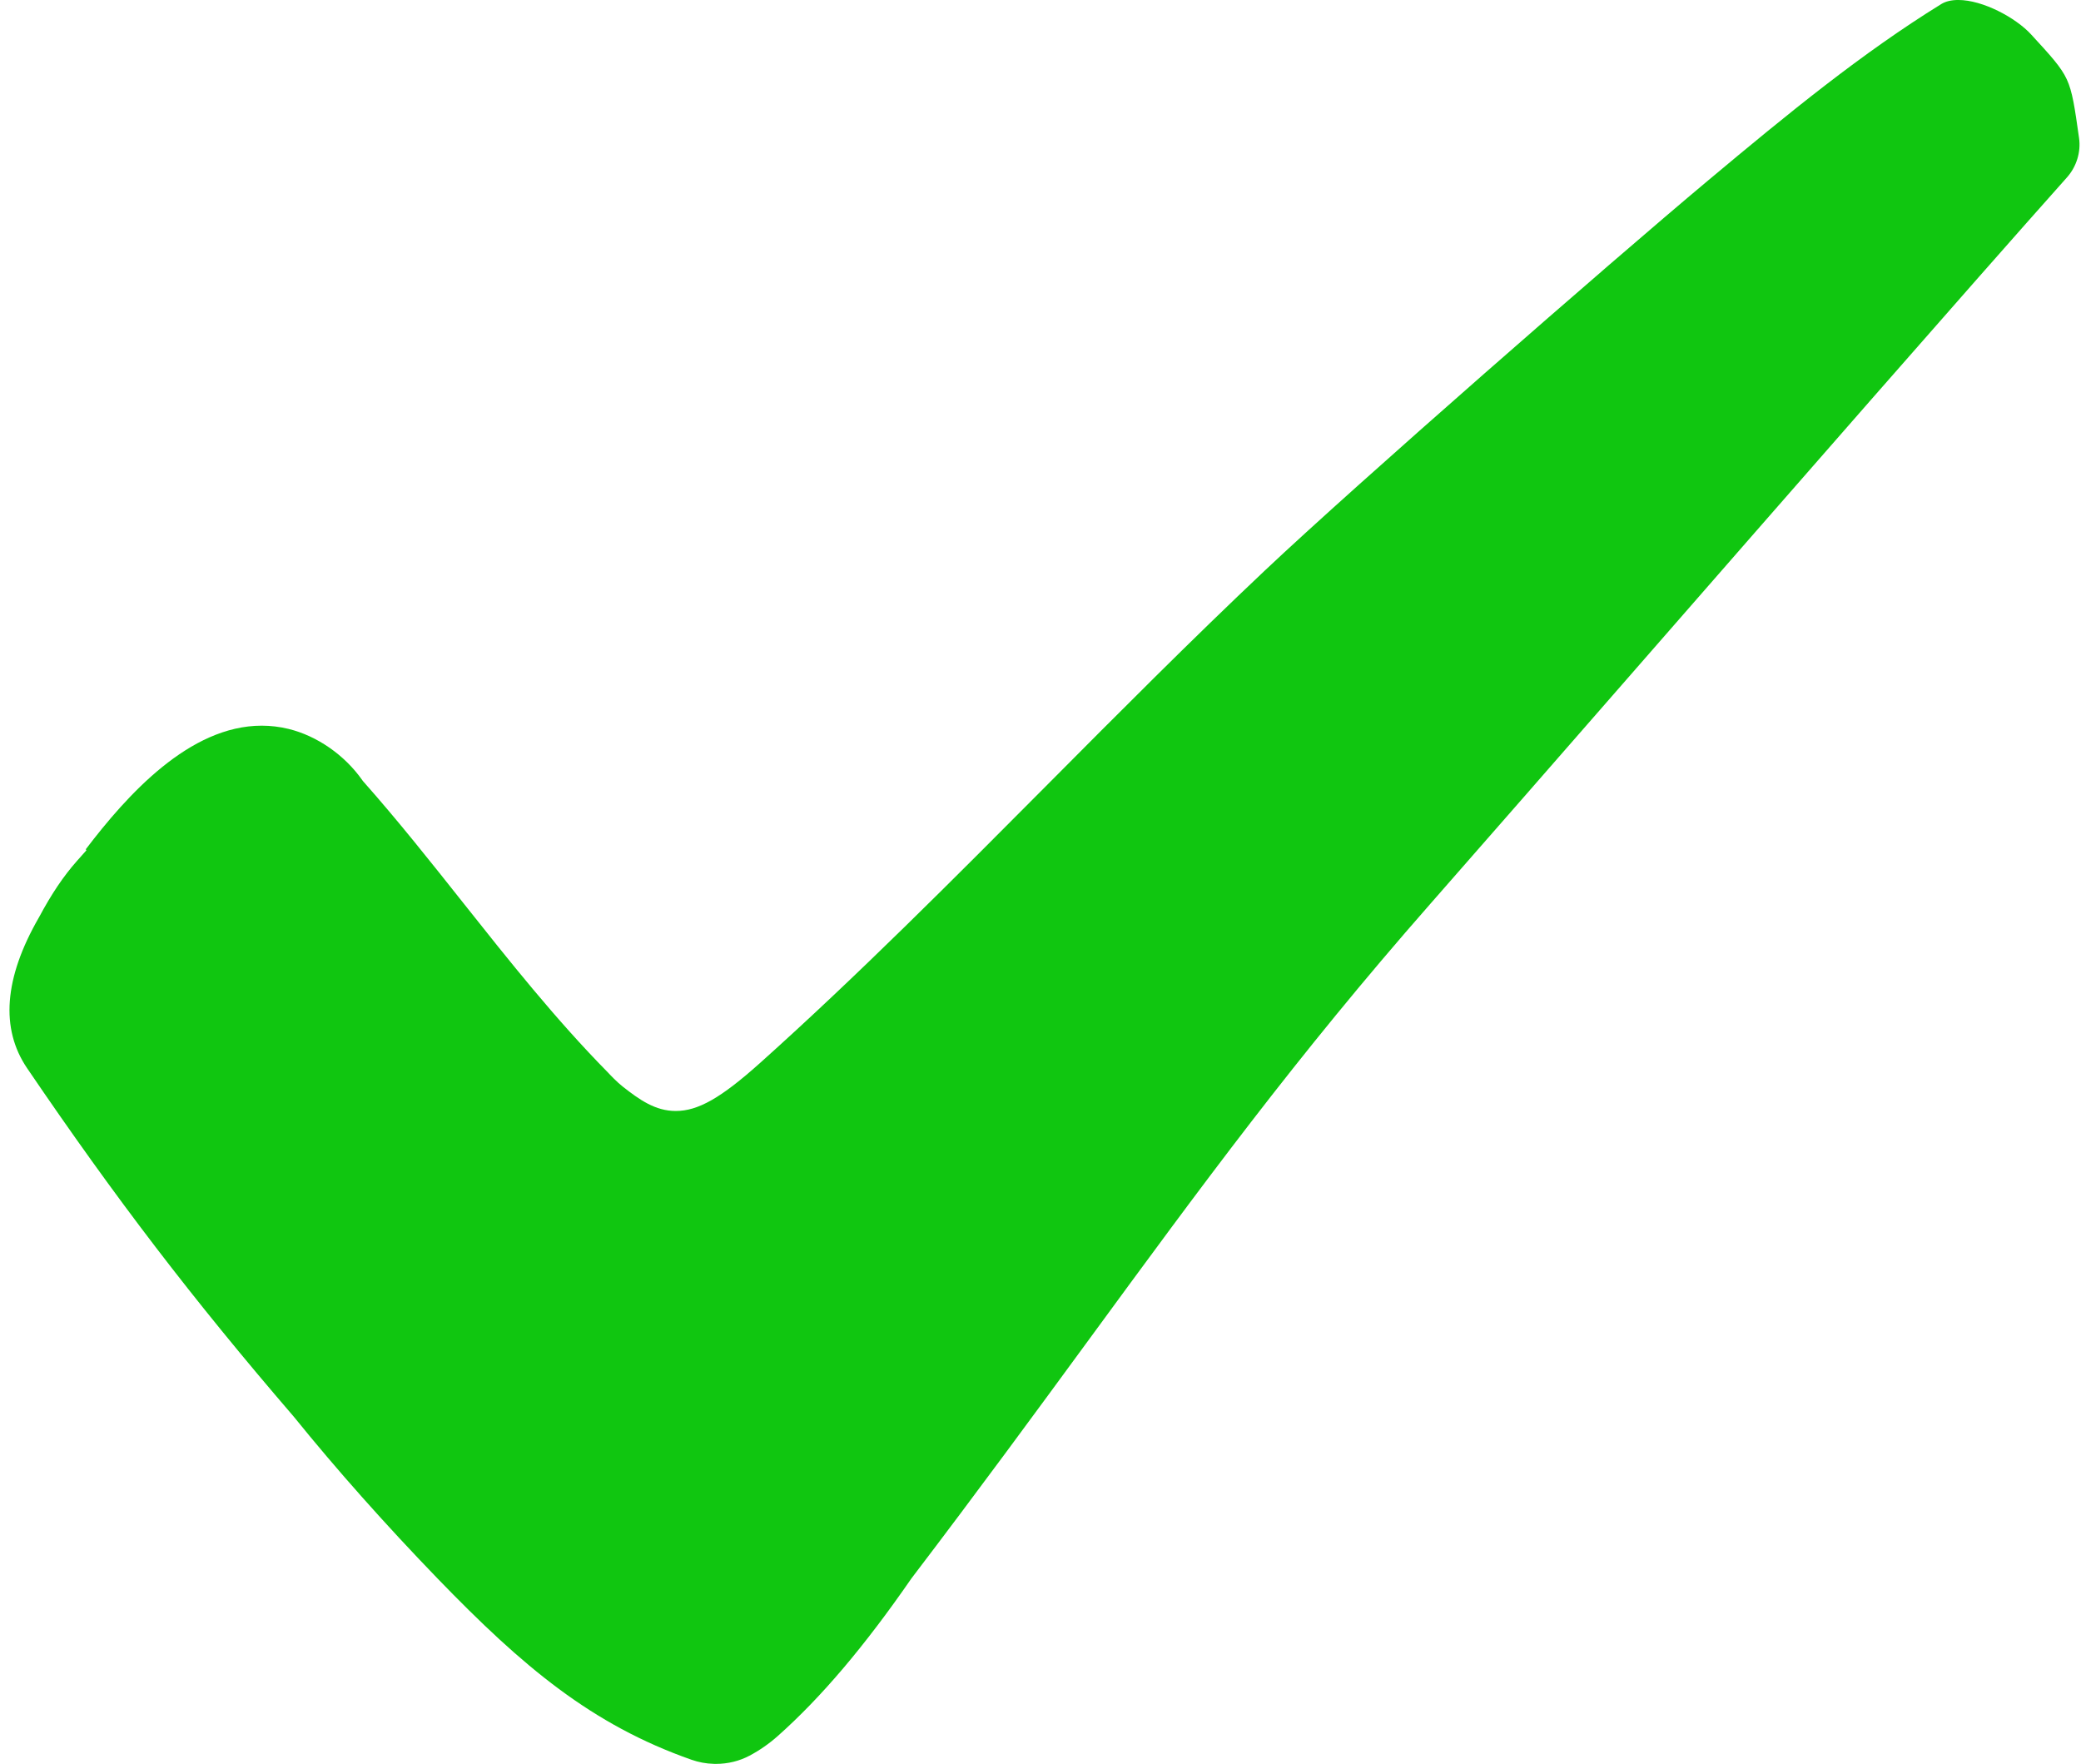 <?xml version="1.0" encoding="UTF-8"?><svg xmlns="http://www.w3.org/2000/svg" xmlns:xlink="http://www.w3.org/1999/xlink" height="353.2" preserveAspectRatio="xMidYMid meet" version="1.0" viewBox="-1.9 -0.0 416.7 353.2" width="416.7" zoomAndPan="magnify"><g id="change1_1"><path d="M 141.477 353.172 C 141.352 353.172 141.227 353.168 141.102 353.168 L 141.027 353.164 C 139.508 353.125 137.996 352.848 136.543 352.336 C 116.582 345.316 102.809 333.734 85.762 316.102 C 75.246 305.219 65.547 294.309 56.938 283.664 L 56.883 283.598 C 36.691 260.137 21.238 239.945 3.531 213.883 C -1.855 205.957 -1.074 195.828 5.848 183.773 L 5.906 183.676 C 8.406 178.996 10.82 175.414 13.496 172.398 L 15.406 170.246 L 15.277 170.047 C 23.598 159.113 36.043 145.297 50.508 145.297 C 52.301 145.297 54.113 145.516 55.895 145.949 C 61.582 147.34 67.09 151.164 70.633 156.188 L 70.754 156.363 L 70.891 156.52 C 77.781 164.293 84.418 172.66 90.836 180.754 C 99.949 192.238 109.359 204.105 119.816 214.719 C 120.246 215.184 121.629 216.645 122.773 217.543 C 126.184 220.227 129.34 222.445 133.406 222.445 C 137.883 222.445 142.453 219.848 150.27 212.852 C 169.656 195.5 189.082 175.965 207.867 157.074 C 222.062 142.797 236.738 128.039 251.406 114.203 C 269.863 96.793 320.203 52.812 340.102 36.156 C 356.285 22.609 370.973 10.602 386.816 0.816 C 387.699 0.273 388.84 -0.004 390.215 -0.004 C 395.156 -0.004 401.754 3.562 404.809 6.895 C 408.809 11.246 410.816 13.434 411.953 15.887 C 413.098 18.352 413.535 21.457 414.41 27.637 C 414.809 30.426 413.902 33.371 411.996 35.512 C 391.703 58.281 356.672 98.402 325.762 133.797 L 325.691 133.879 C 309.902 151.961 294.992 169.035 284.383 181.117 C 257.637 211.578 238.523 237.672 216.395 267.883 C 205.457 282.812 194.148 298.254 180.723 315.883 L 180.617 316.023 C 171.238 329.602 162.473 339.934 153.82 347.609 C 152.09 349.145 150.191 350.465 148.18 351.531 C 146.156 352.605 143.84 353.172 141.477 353.172" fill="#10c610"/></g></svg>